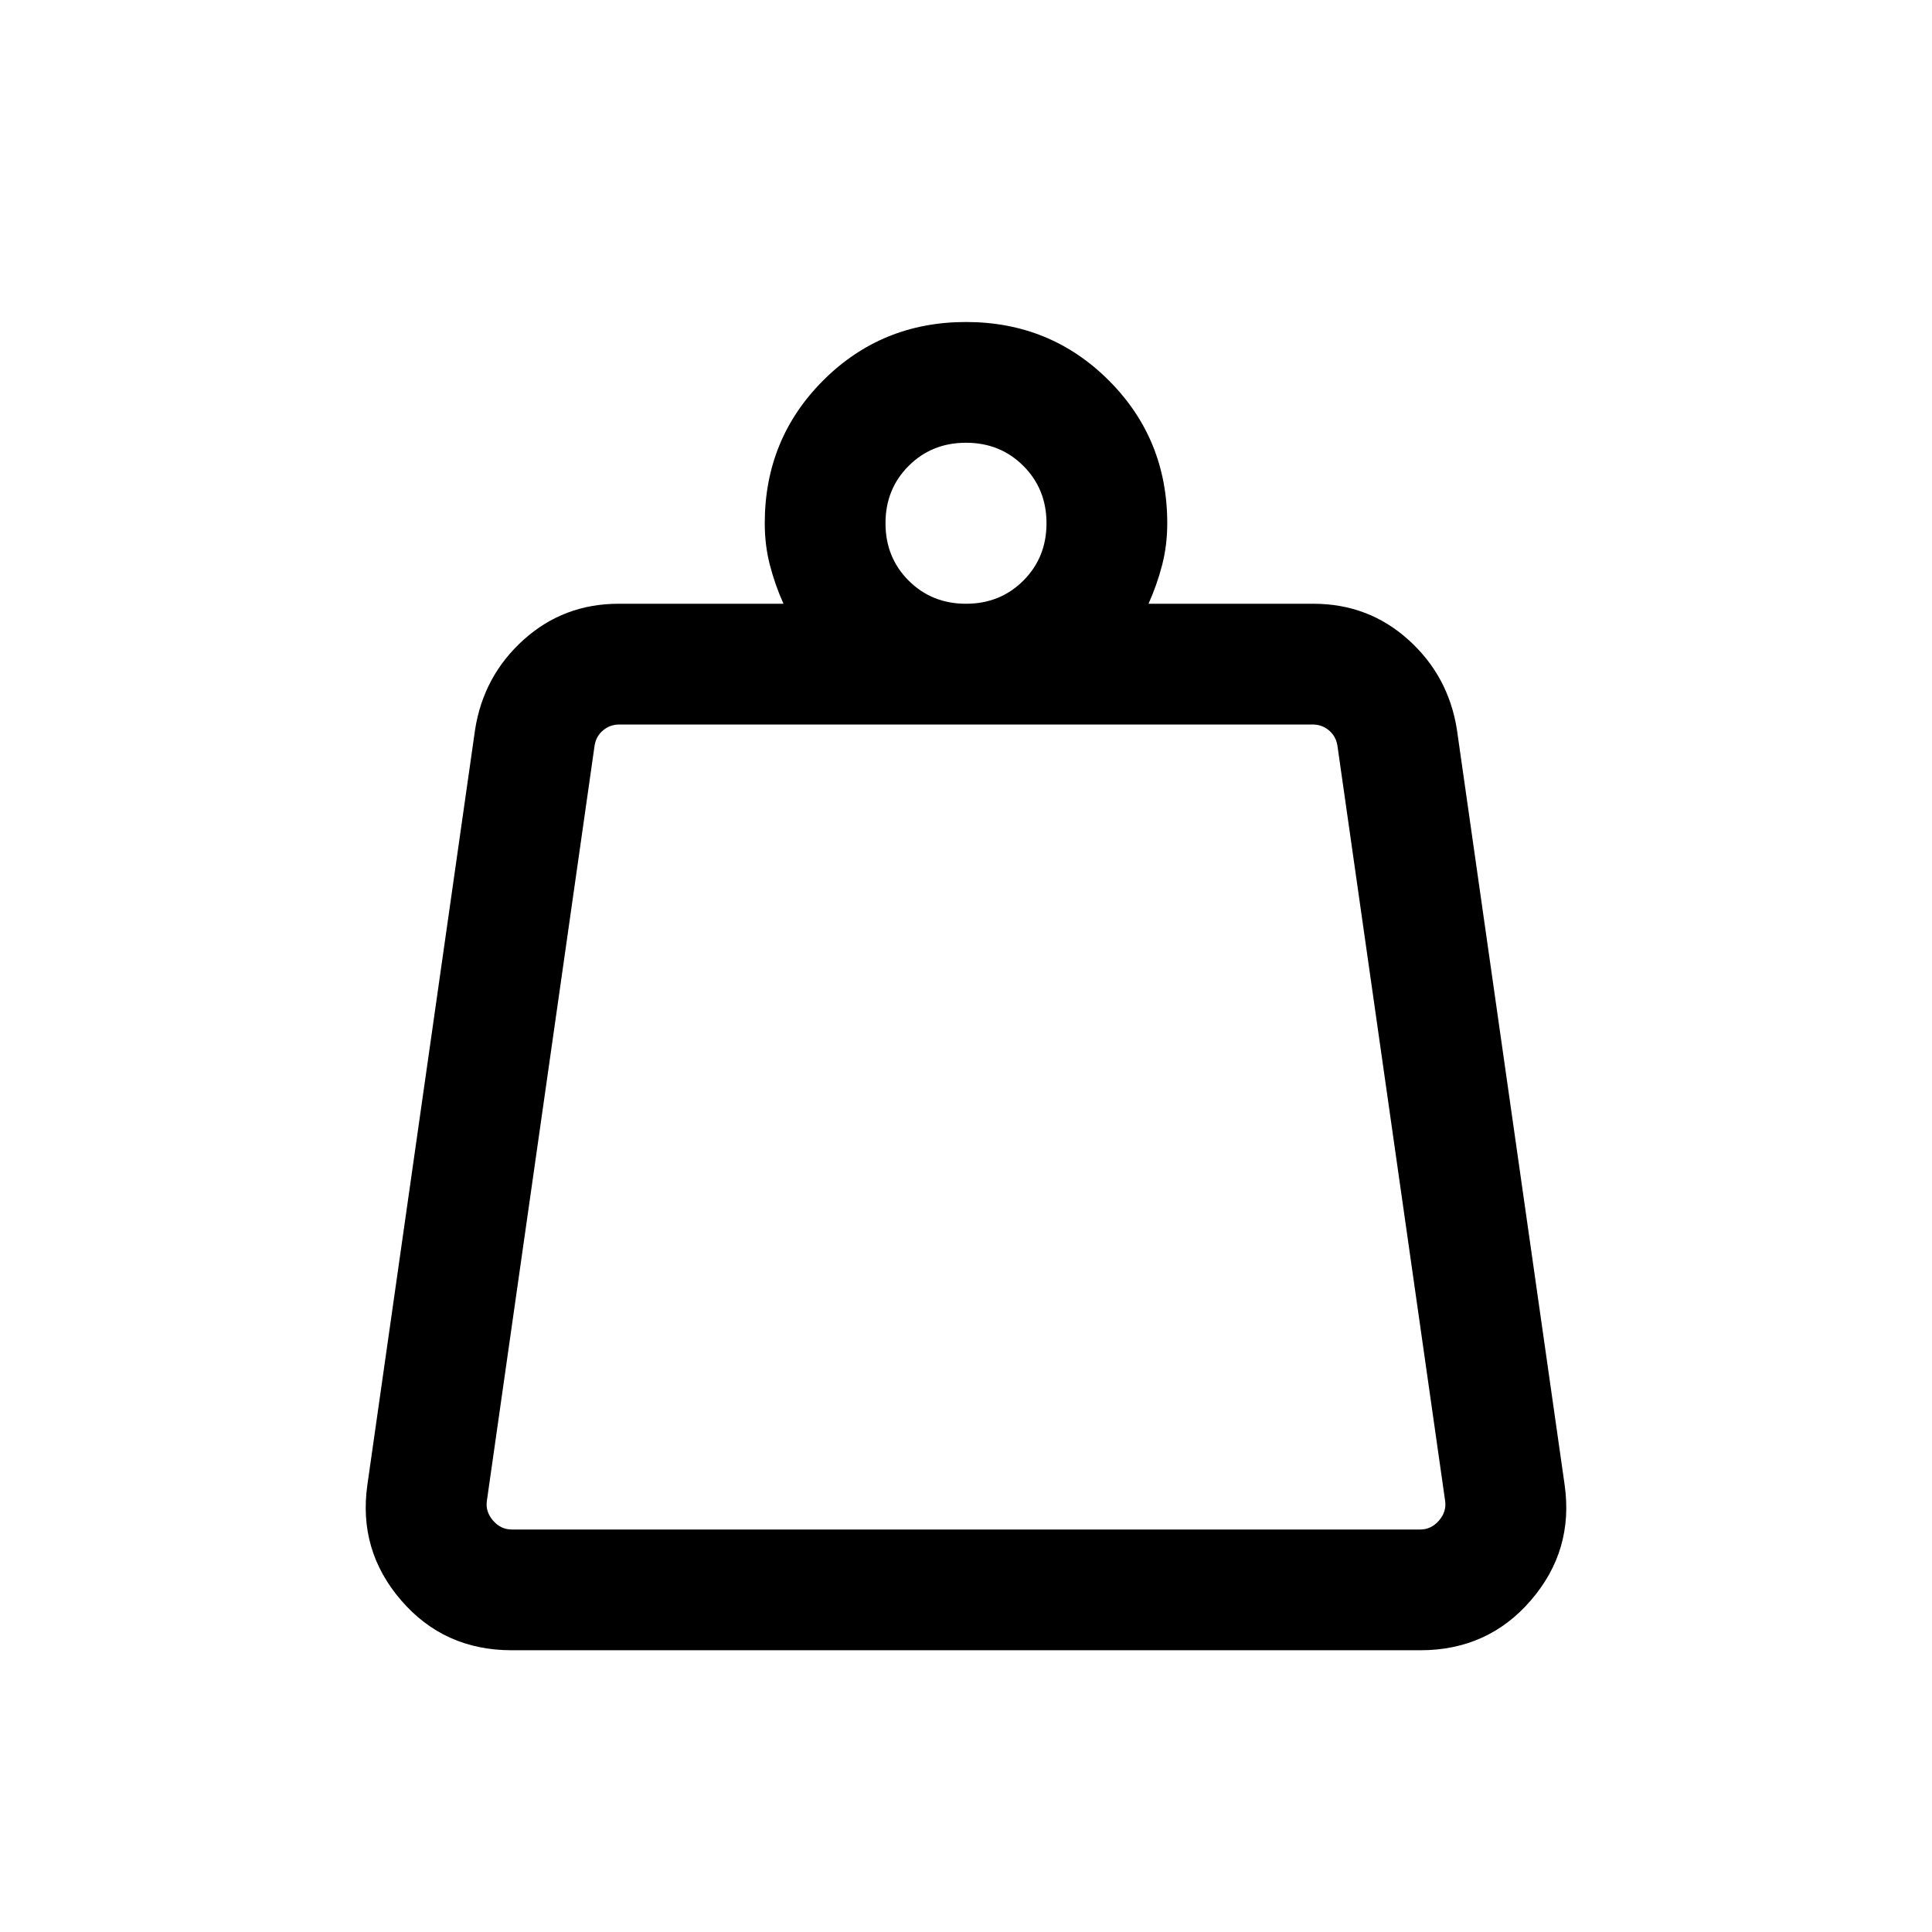 <?xml version="1.0" encoding="UTF-8"?>
<svg xmlns="http://www.w3.org/2000/svg" height="24" viewBox="0 -960 960 960" width="24">
  <path d="M254.232-200h451.536q5.385 0 9.232-4.423 3.846-4.424 3.077-9.809l-53.538-375.383q-.77-4.615-4.232-7.5Q656.846-600 652.23-600H307.77q-4.616 0-8.077 2.885-3.462 2.885-4.232 7.5l-53.538 375.383q-.769 5.385 3.077 9.809 3.847 4.423 9.232 4.423ZM480-659.999q17 0 28.5-11.5t11.5-28.5q0-17-11.5-28.5t-28.5-11.5q-17 0-28.5 11.5t-11.5 28.5q0 17 11.5 28.5t28.5 11.5Zm90.691 0h81.924q27.307 0 47.192 17.885 19.884 17.884 24.115 44.577l53.538 375.382q4.615 32.539-16.769 57.346-21.385 24.808-54.923 24.808H254.232q-33.538 0-54.923-24.808-21.384-24.807-16.769-57.346l53.538-375.382q4.231-26.693 24.115-44.577 19.885-17.885 47.192-17.885h81.924q-4.154-9.23-6.731-19.115-2.577-9.885-2.577-20.885 0-41.922 29.038-70.96 29.039-29.038 70.961-29.038t70.961 29.038q29.038 29.038 29.038 70.96 0 11-2.577 20.885-2.577 9.885-6.731 19.115ZM240.769-200h478.462-478.462Z"></path>
</svg>
